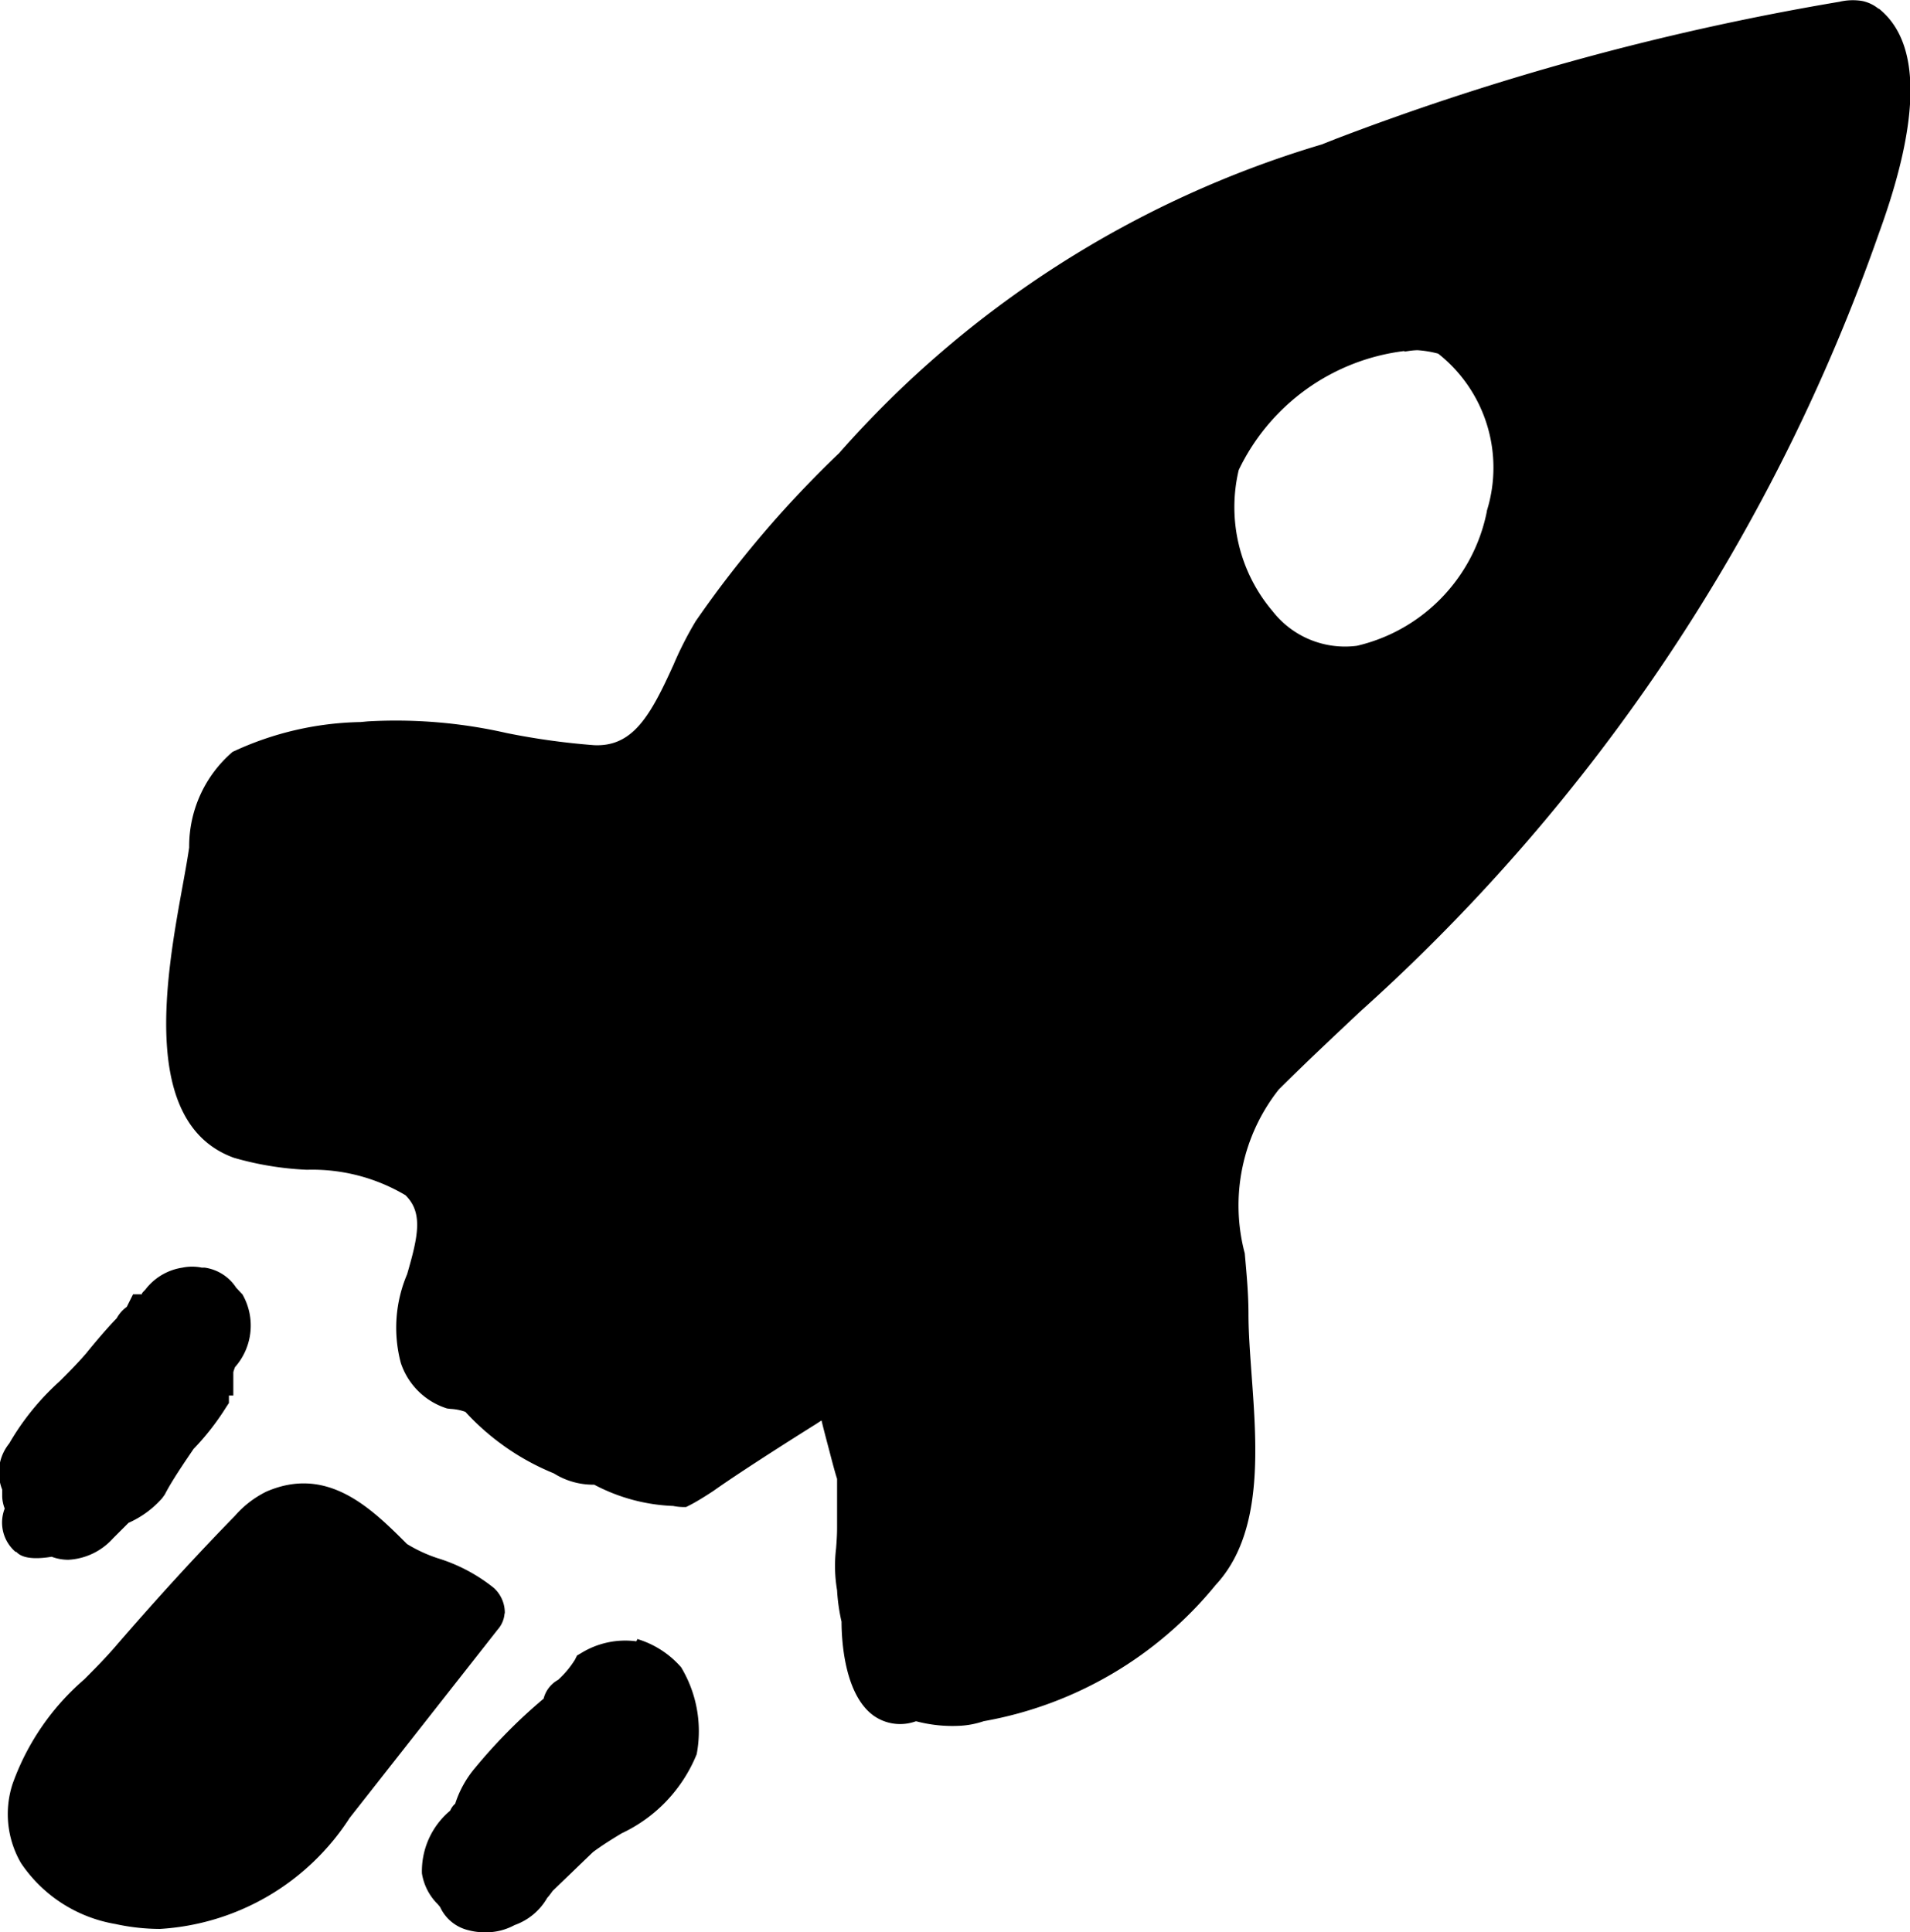 <svg xmlns="http://www.w3.org/2000/svg" width="30.42" height="30.773" viewBox="0 0 30.42 30.773"><g transform="translate(-275.693 -158.861)"><path d="M286.1,613.777v0a.535.535,0,0,0-.173-.4,2.687,2.687,0,0,0-.9-.476,2.332,2.332,0,0,1-.485-.225c-.562-.562-1.263-1.26-2.241-.834a1.611,1.611,0,0,0-.5.386c-.617.632-1.243,1.316-1.914,2.093-.156.18-.321.346-.484.51a3.949,3.949,0,0,0-1.143,1.667,1.552,1.552,0,0,0,.135,1.261,2.267,2.267,0,0,0,1.5.969,3.355,3.355,0,0,0,.712.079,3.871,3.871,0,0,0,3.023-1.77l2.358-3a.435.435,0,0,0,.108-.254Z" transform="translate(-2.367 -429.222)"/><path d="M407.8,659.125l-.02.042a1.338,1.338,0,0,0-.883.19l-.062.036-.032.065a1.529,1.529,0,0,1-.268.322.474.474,0,0,0-.232.3,8.551,8.551,0,0,0-1.089,1.1,1.676,1.676,0,0,0-.319.573.307.307,0,0,0-.08.111,1.256,1.256,0,0,0-.45,1,.885.885,0,0,0,.253.491c.013.016.026.03.036.043l.019.038a.664.664,0,0,0,.439.334,1.006,1.006,0,0,0,.258.032.954.954,0,0,0,.47-.115.971.971,0,0,0,.519-.432c.022-.025.045-.053.066-.083l.023-.031.64-.616c.143-.107.3-.205.458-.3a2.378,2.378,0,0,0,1.195-1.26,1.976,1.976,0,0,0-.248-1.385,1.5,1.5,0,0,0-.692-.448Z" transform="translate(-121.952 -474.163)"/><path d="M275.951,550.129c.042.042.147.147.565.079a.76.76,0,0,0,.264.048,1.026,1.026,0,0,0,.713-.341l.247-.247a1.554,1.554,0,0,0,.535-.392l.044-.061c.129-.258.458-.721.454-.721a4.066,4.066,0,0,0,.526-.675l.04-.06v-.072c0-.018,0-.033,0-.047h.07v-.366c0-.02.026-.079.025-.084a1,1,0,0,0,.12-1.162c-.032-.032-.065-.069-.1-.106a.718.718,0,0,0-.5-.319h-.047a.765.765,0,0,0-.308,0,.915.915,0,0,0-.594.353c-.028.028-.071.071-.046.072h-.147l-.1.2a.546.546,0,0,0-.16.181c-.215.221-.478.548-.485.557-.138.161-.284.307-.427.45a4.071,4.071,0,0,0-.8.987.735.735,0,0,0-.112.735v.114a.574.574,0,0,0,.04.188.614.614,0,0,0,.172.69Z" transform="translate(0 -366.551)"/><path d="M353.643,159a.6.6,0,0,0-.263-.124.923.923,0,0,0-.357.013A42,42,0,0,0,345,161.073l-.225.089a16.511,16.511,0,0,0-7.686,4.917,17.286,17.286,0,0,0-2.285,2.678,5.671,5.671,0,0,0-.352.692c-.363.8-.642,1.312-1.268,1.281a11.424,11.424,0,0,1-1.389-.193,7.953,7.953,0,0,0-2.21-.186l-.119.011a5,5,0,0,0-2.037.475,1.983,1.983,0,0,0-.691,1.522c-.025.173-.063.384-.106.62-.257,1.415-.688,3.782.821,4.324a4.954,4.954,0,0,0,1.161.19,2.909,2.909,0,0,1,1.568.405c.287.28.2.662.027,1.259a2.178,2.178,0,0,0-.1,1.414,1.134,1.134,0,0,0,.736.724l.057.007a.811.811,0,0,1,.235.047l.009.01a3.92,3.92,0,0,0,1.4.97,1.176,1.176,0,0,0,.643.18,2.919,2.919,0,0,0,1.257.339.88.88,0,0,0,.15.017h.056l.05-.025c.152-.076.38-.228.386-.232.485-.346,1.61-1.051,1.621-1.057l.1-.065c.042.176.1.388.148.573s.089.327.1.357v.781c0,.115-.008.223-.016.327a2.317,2.317,0,0,0,.016.667,2.952,2.952,0,0,0,.071.5c0,.266.037,1.161.515,1.5a.733.733,0,0,0,.665.088h.015a2.26,2.26,0,0,0,.676.071,1.405,1.405,0,0,0,.394-.074,6.154,6.154,0,0,0,3.692-2.168c.759-.814.661-2.159.574-3.346-.025-.351-.05-.682-.05-.977,0-.321-.031-.646-.059-.96a2.982,2.982,0,0,1,.541-2.61c.426-.423.861-.832,1.294-1.239a29.933,29.933,0,0,0,8.265-12.4c.67-1.837.669-3.04,0-3.577Zm-6.236,8a2.748,2.748,0,0,1-2.069,2.147,1.462,1.462,0,0,1-1.344-.55,2.56,2.56,0,0,1-.54-2.25,3.378,3.378,0,0,1,2.638-1.895l0,.009.065-.009a1.114,1.114,0,0,1,.143-.013,1.671,1.671,0,0,1,.331.055,2.313,2.313,0,0,1,.774,2.506Z" transform="translate(-48.032 0)"/></g></svg>
